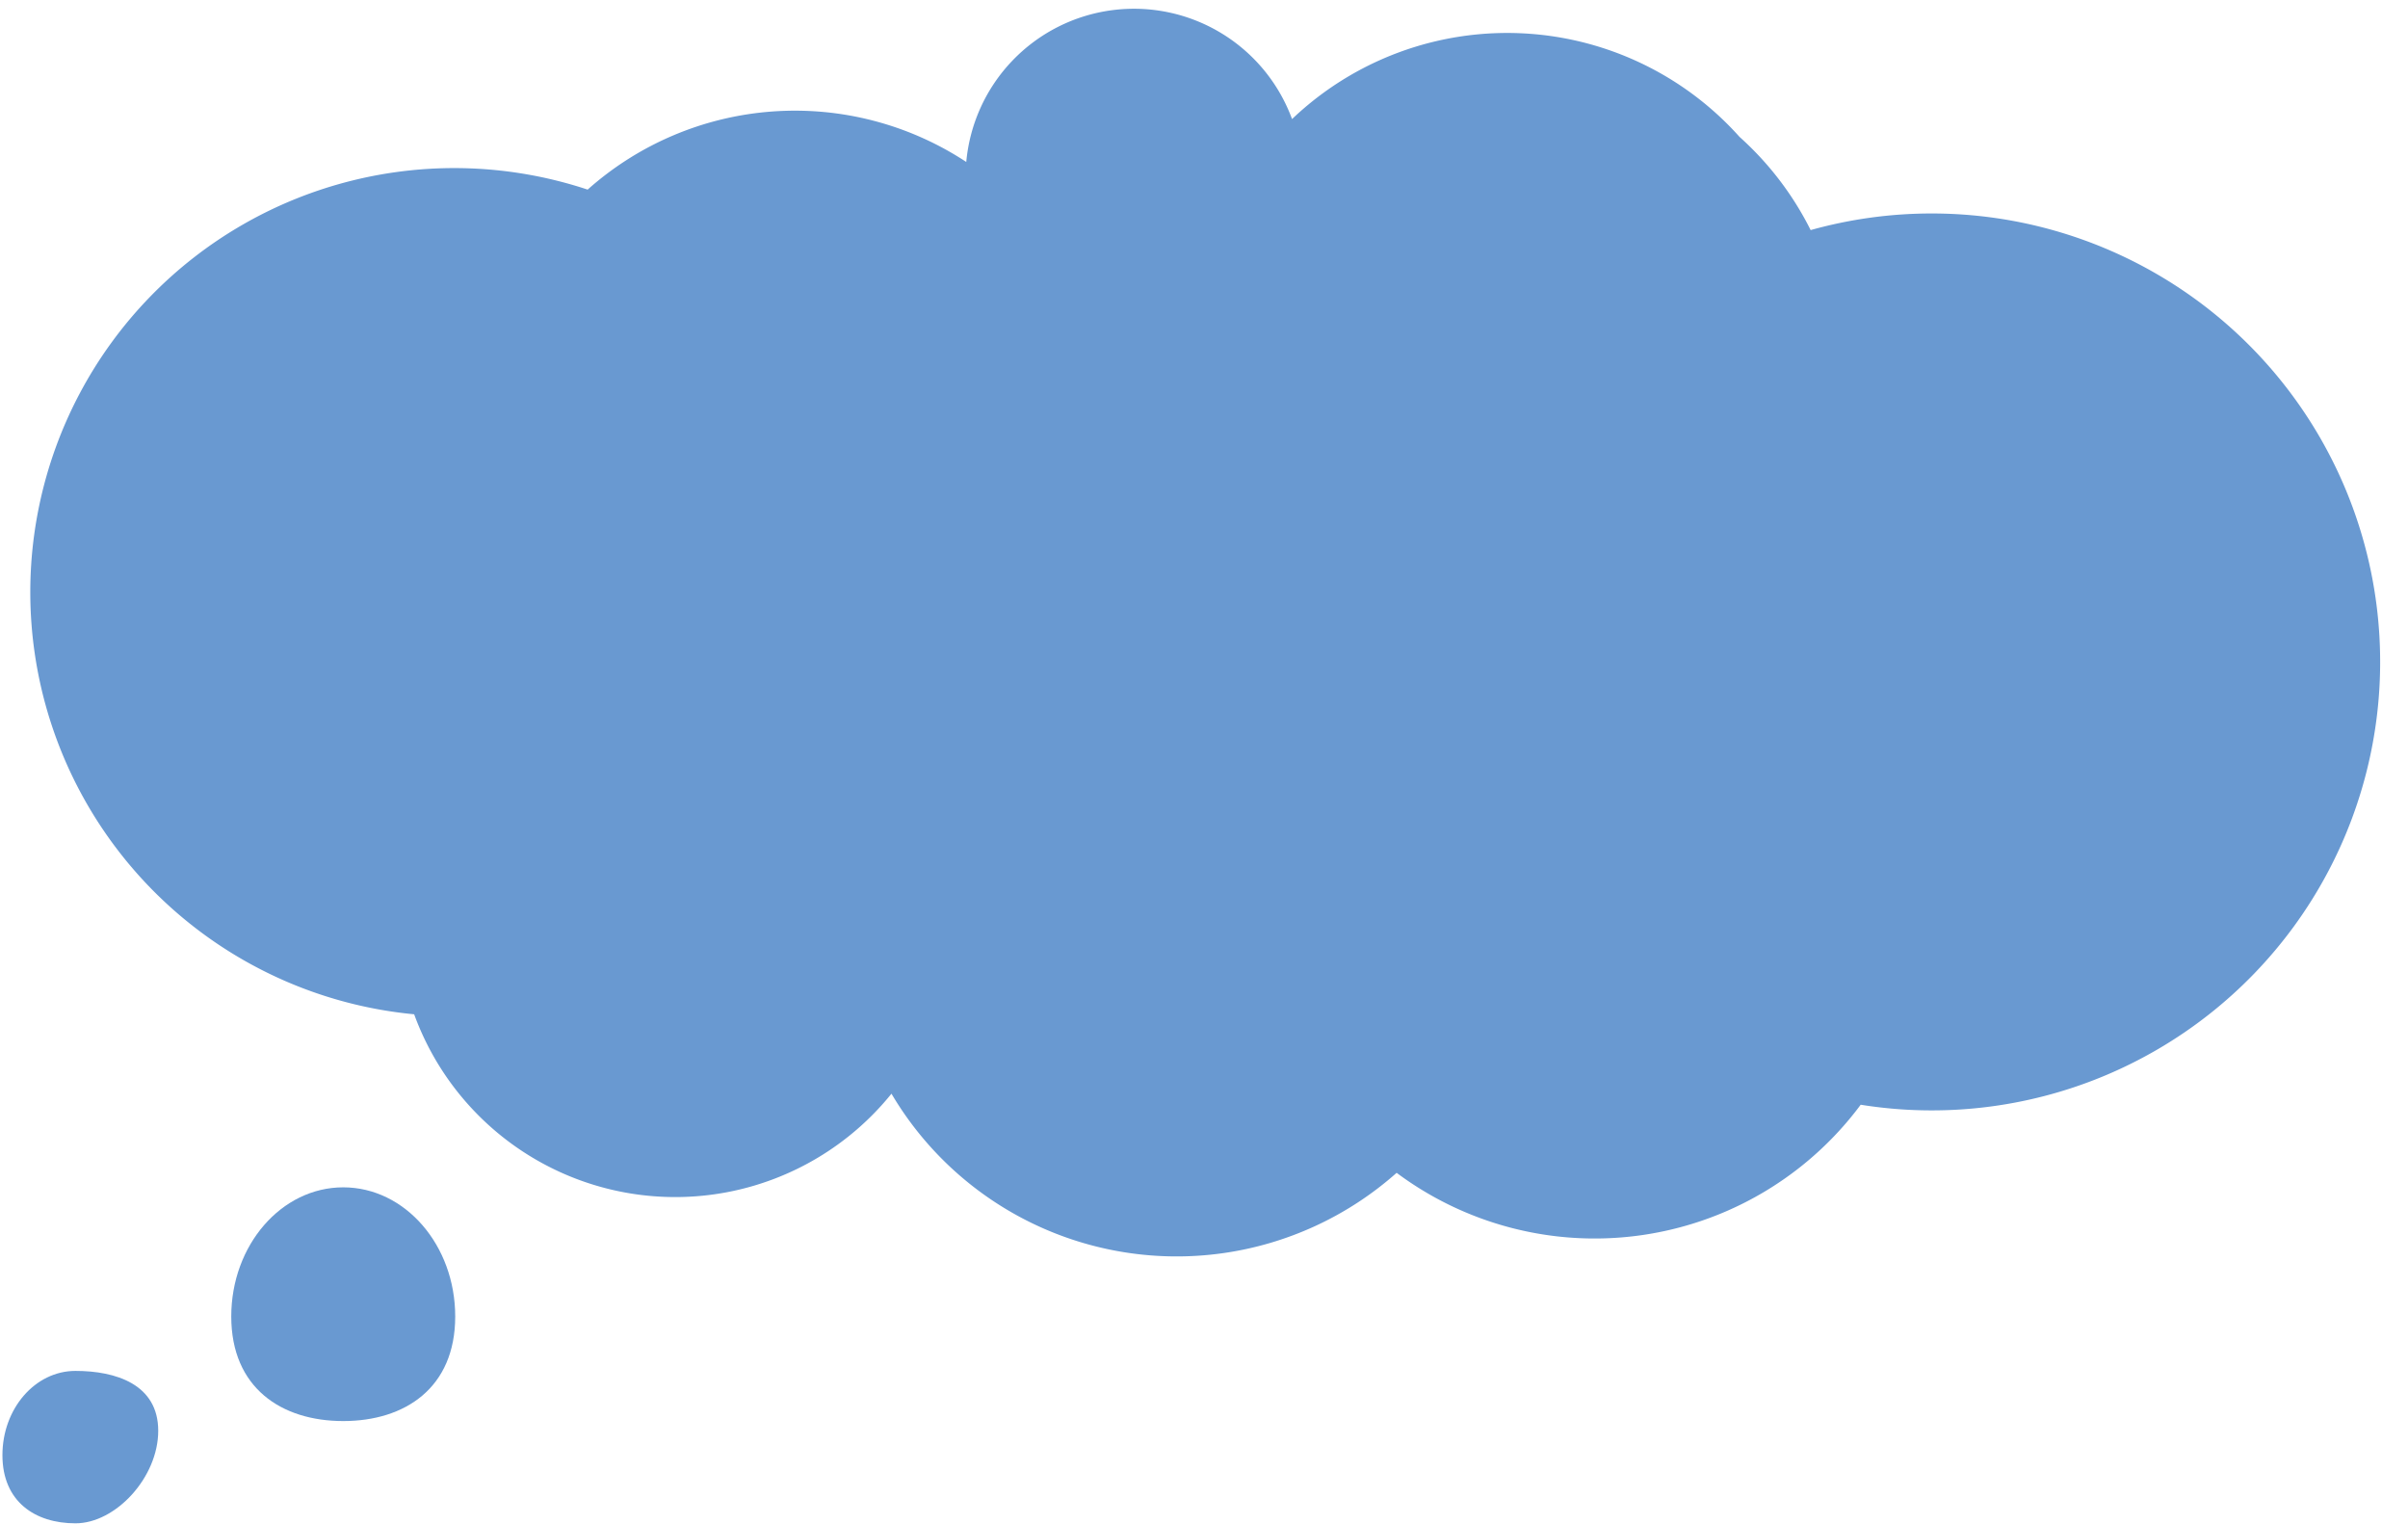 <?xml version="1.0" encoding="UTF-8" standalone="no"?><svg xmlns="http://www.w3.org/2000/svg" xmlns:xlink="http://www.w3.org/1999/xlink" fill="#000000" height="312.9" preserveAspectRatio="xMidYMid meet" version="1" viewBox="-0.5 -1.8 494.6 312.9" width="494.6" zoomAndPan="magnify"><g data-name="Layer 2"><g fill="#6999d1" id="change1_1"><path d="M93,268.568c0,14.65-10.3,21.474-23,21.474s-23-6.824-23-21.474,10.3-26.526,23-26.526S93,253.918,93,268.568Z" fill="inherit"/><path d="M32,292.042c0,9.554-8.716,19-17,19s-15-4.45-15-14,6.716-17.3,15-17.3S32,282.487,32,292.042Z" fill="inherit"/><path d="M396.317,42.042a92.174,92.174,0,0,0-24.911,3.412A64.3,64.3,0,0,0,356.8,26.313a64.04,64.04,0,0,0-91.914-3.66,34.592,34.592,0,0,0-66.917,8.807A64.038,64.038,0,0,0,120.2,37.139,87.088,87.088,0,1,0,84.569,206.505a57.071,57.071,0,0,0,98.037,16.307,68.045,68.045,0,0,0,103.76,16.25,68.075,68.075,0,0,0,95.318-13.984A92.1,92.1,0,1,0,396.317,42.042Z" fill="inherit"/></g></g></svg>